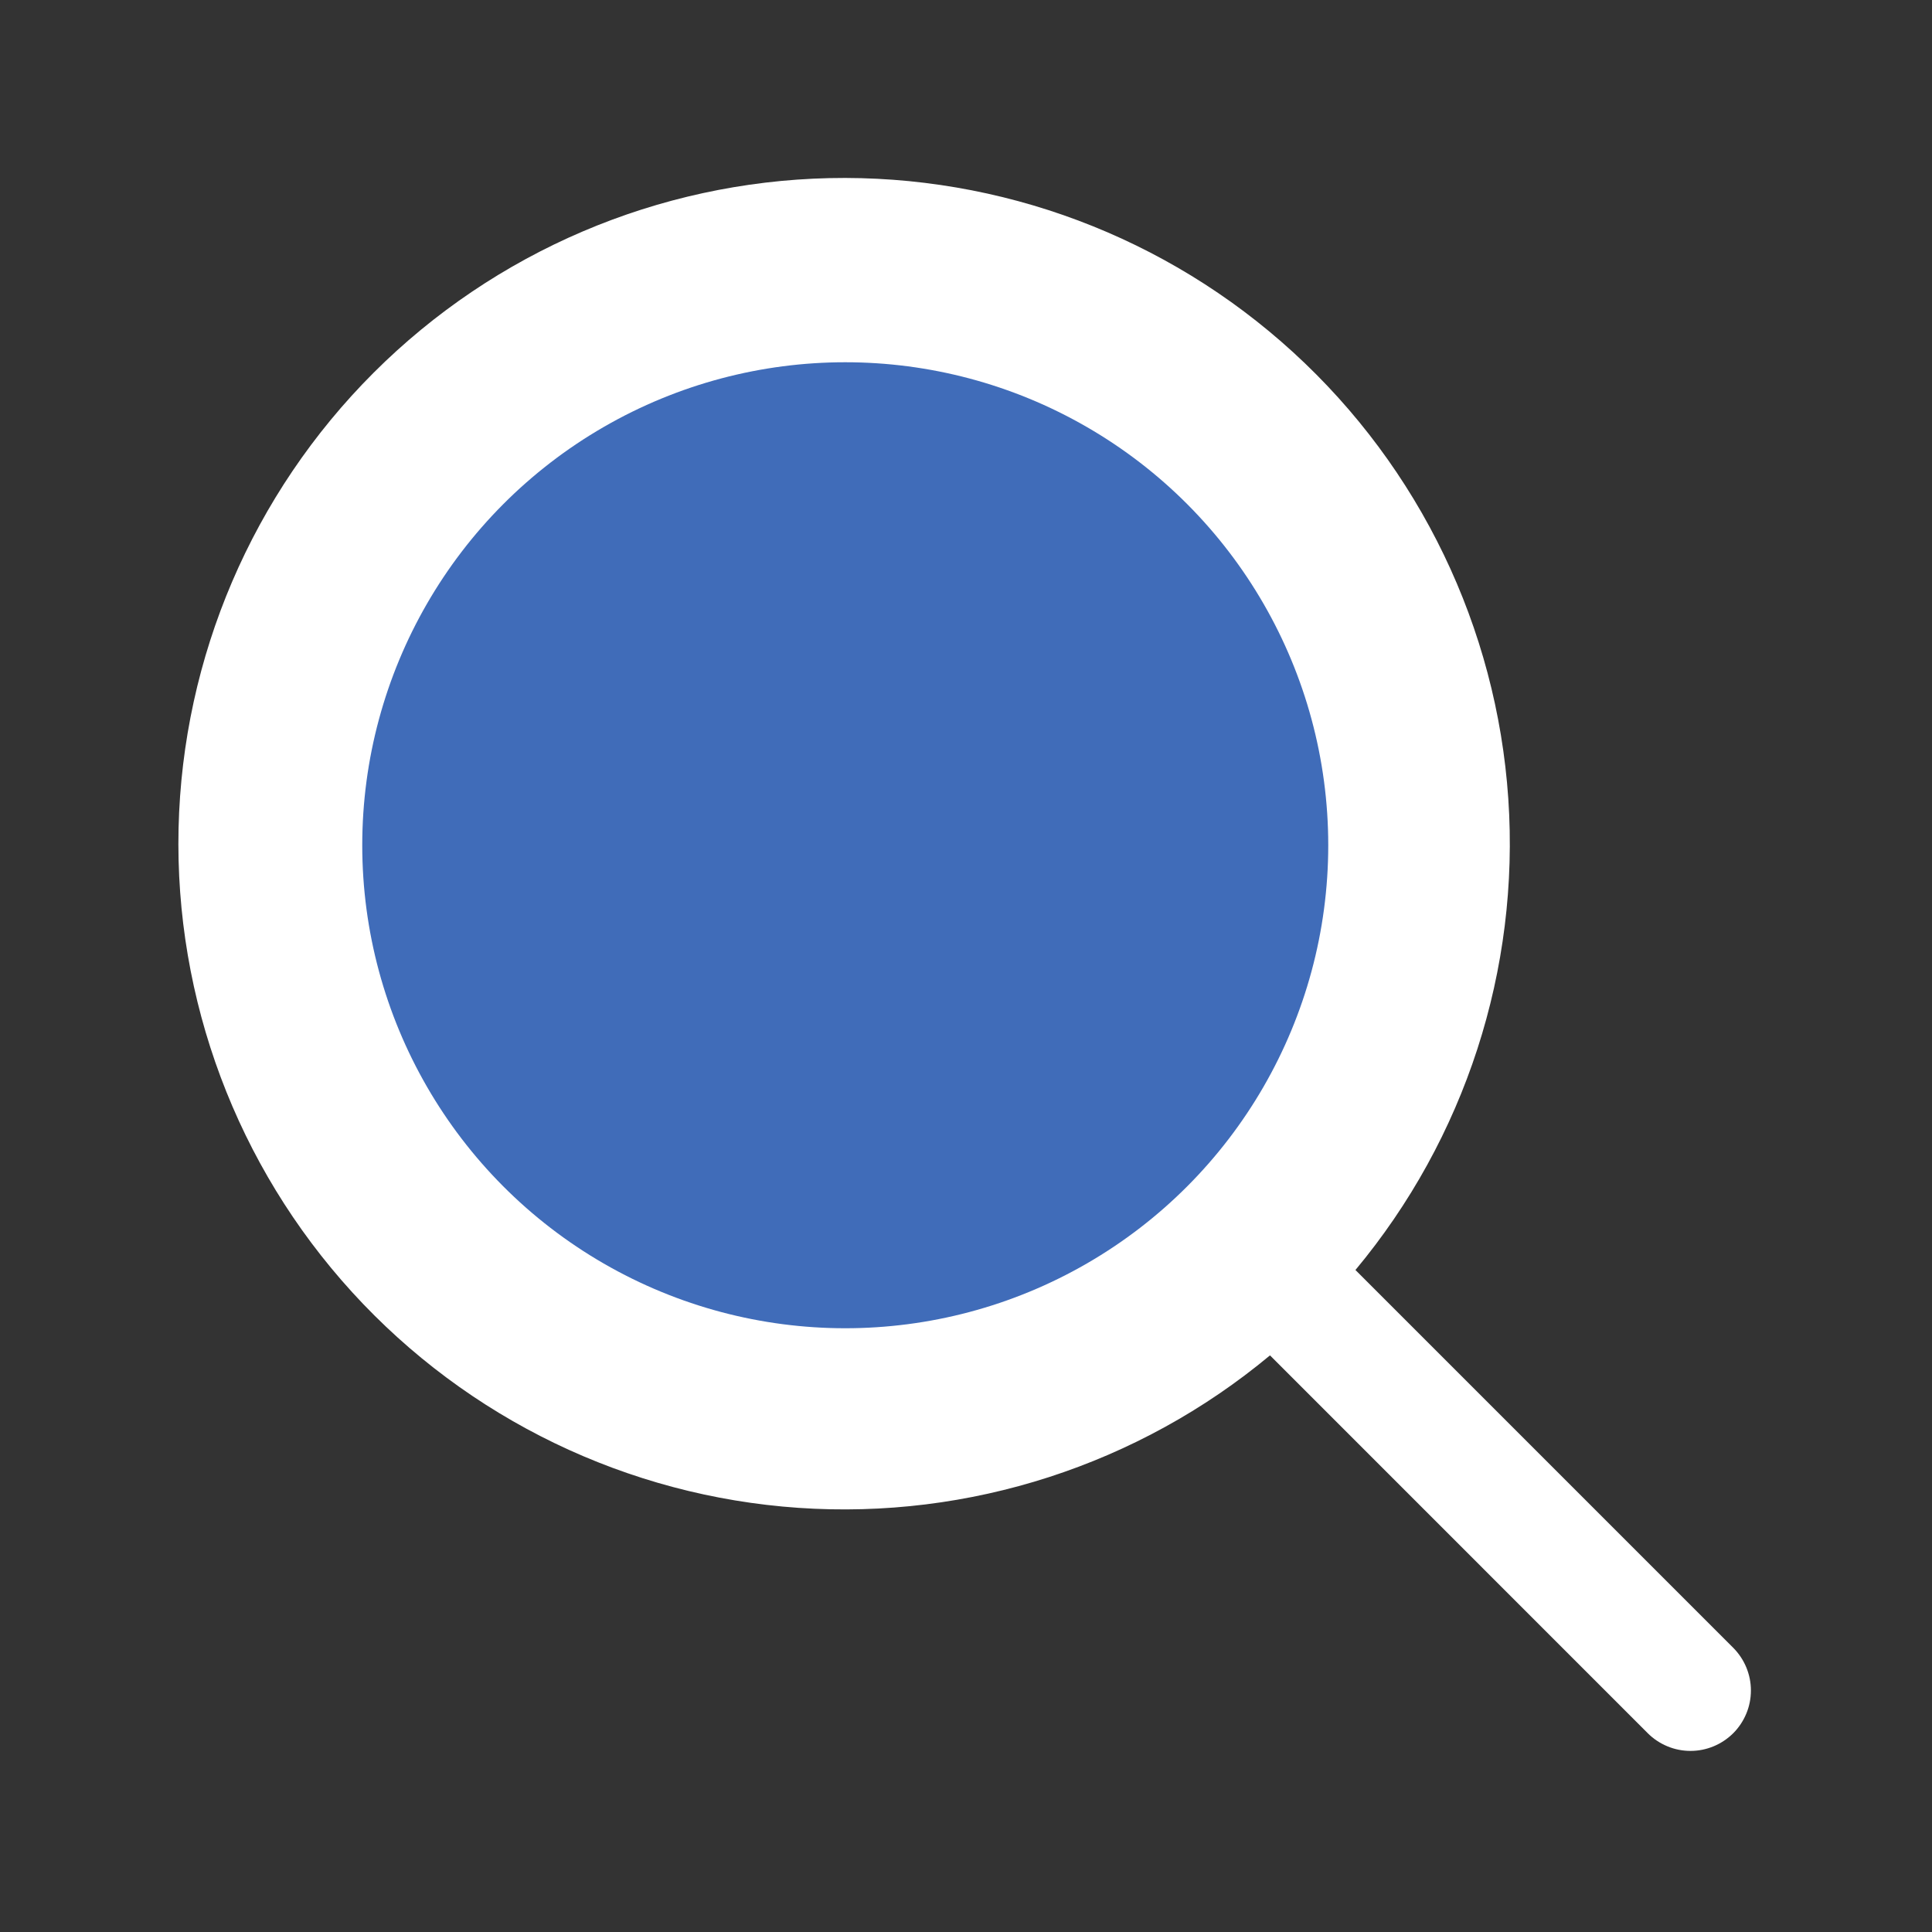<svg width="26" height="26" viewBox="0 0 26 26" fill="none" xmlns="http://www.w3.org/2000/svg">
<rect x="0" y="0" width="26" height="26" fill="#333333" stroke="none"/>
<path d="M23.325 22.175L18.241 17.091C19.717 15.32 20.454 13.048 20.298 10.748C20.142 8.448 19.105 6.296 17.403 4.741C15.701 3.185 13.465 2.346 11.16 2.397C8.855 2.449 6.659 3.387 5.028 5.016C3.397 6.646 2.457 8.841 2.403 11.146C2.35 13.451 3.187 15.688 4.741 17.392C6.295 19.095 8.446 20.134 10.746 20.292C13.046 20.45 15.319 19.715 17.091 18.24L22.175 23.325C22.25 23.4 22.34 23.46 22.439 23.501C22.537 23.542 22.643 23.563 22.75 23.563C22.857 23.563 22.962 23.542 23.061 23.501C23.16 23.46 23.249 23.4 23.325 23.325C23.4 23.25 23.46 23.16 23.501 23.061C23.542 22.963 23.563 22.857 23.563 22.75C23.563 22.643 23.542 22.538 23.501 22.439C23.46 22.34 23.4 22.251 23.325 22.175ZM14.625 12.188H8.125C7.909 12.188 7.703 12.102 7.55 11.95C7.398 11.797 7.312 11.591 7.312 11.375C7.312 11.16 7.398 10.953 7.55 10.801C7.703 10.648 7.909 10.563 8.125 10.563H14.625C14.84 10.563 15.047 10.648 15.199 10.801C15.352 10.953 15.437 11.16 15.437 11.375C15.437 11.591 15.352 11.797 15.199 11.95C15.047 12.102 14.84 12.188 14.625 12.188Z" fill="white"/>
<circle cx="11.375" cy="11.375" r="6.5" fill="#406CB9"/>
</svg>
